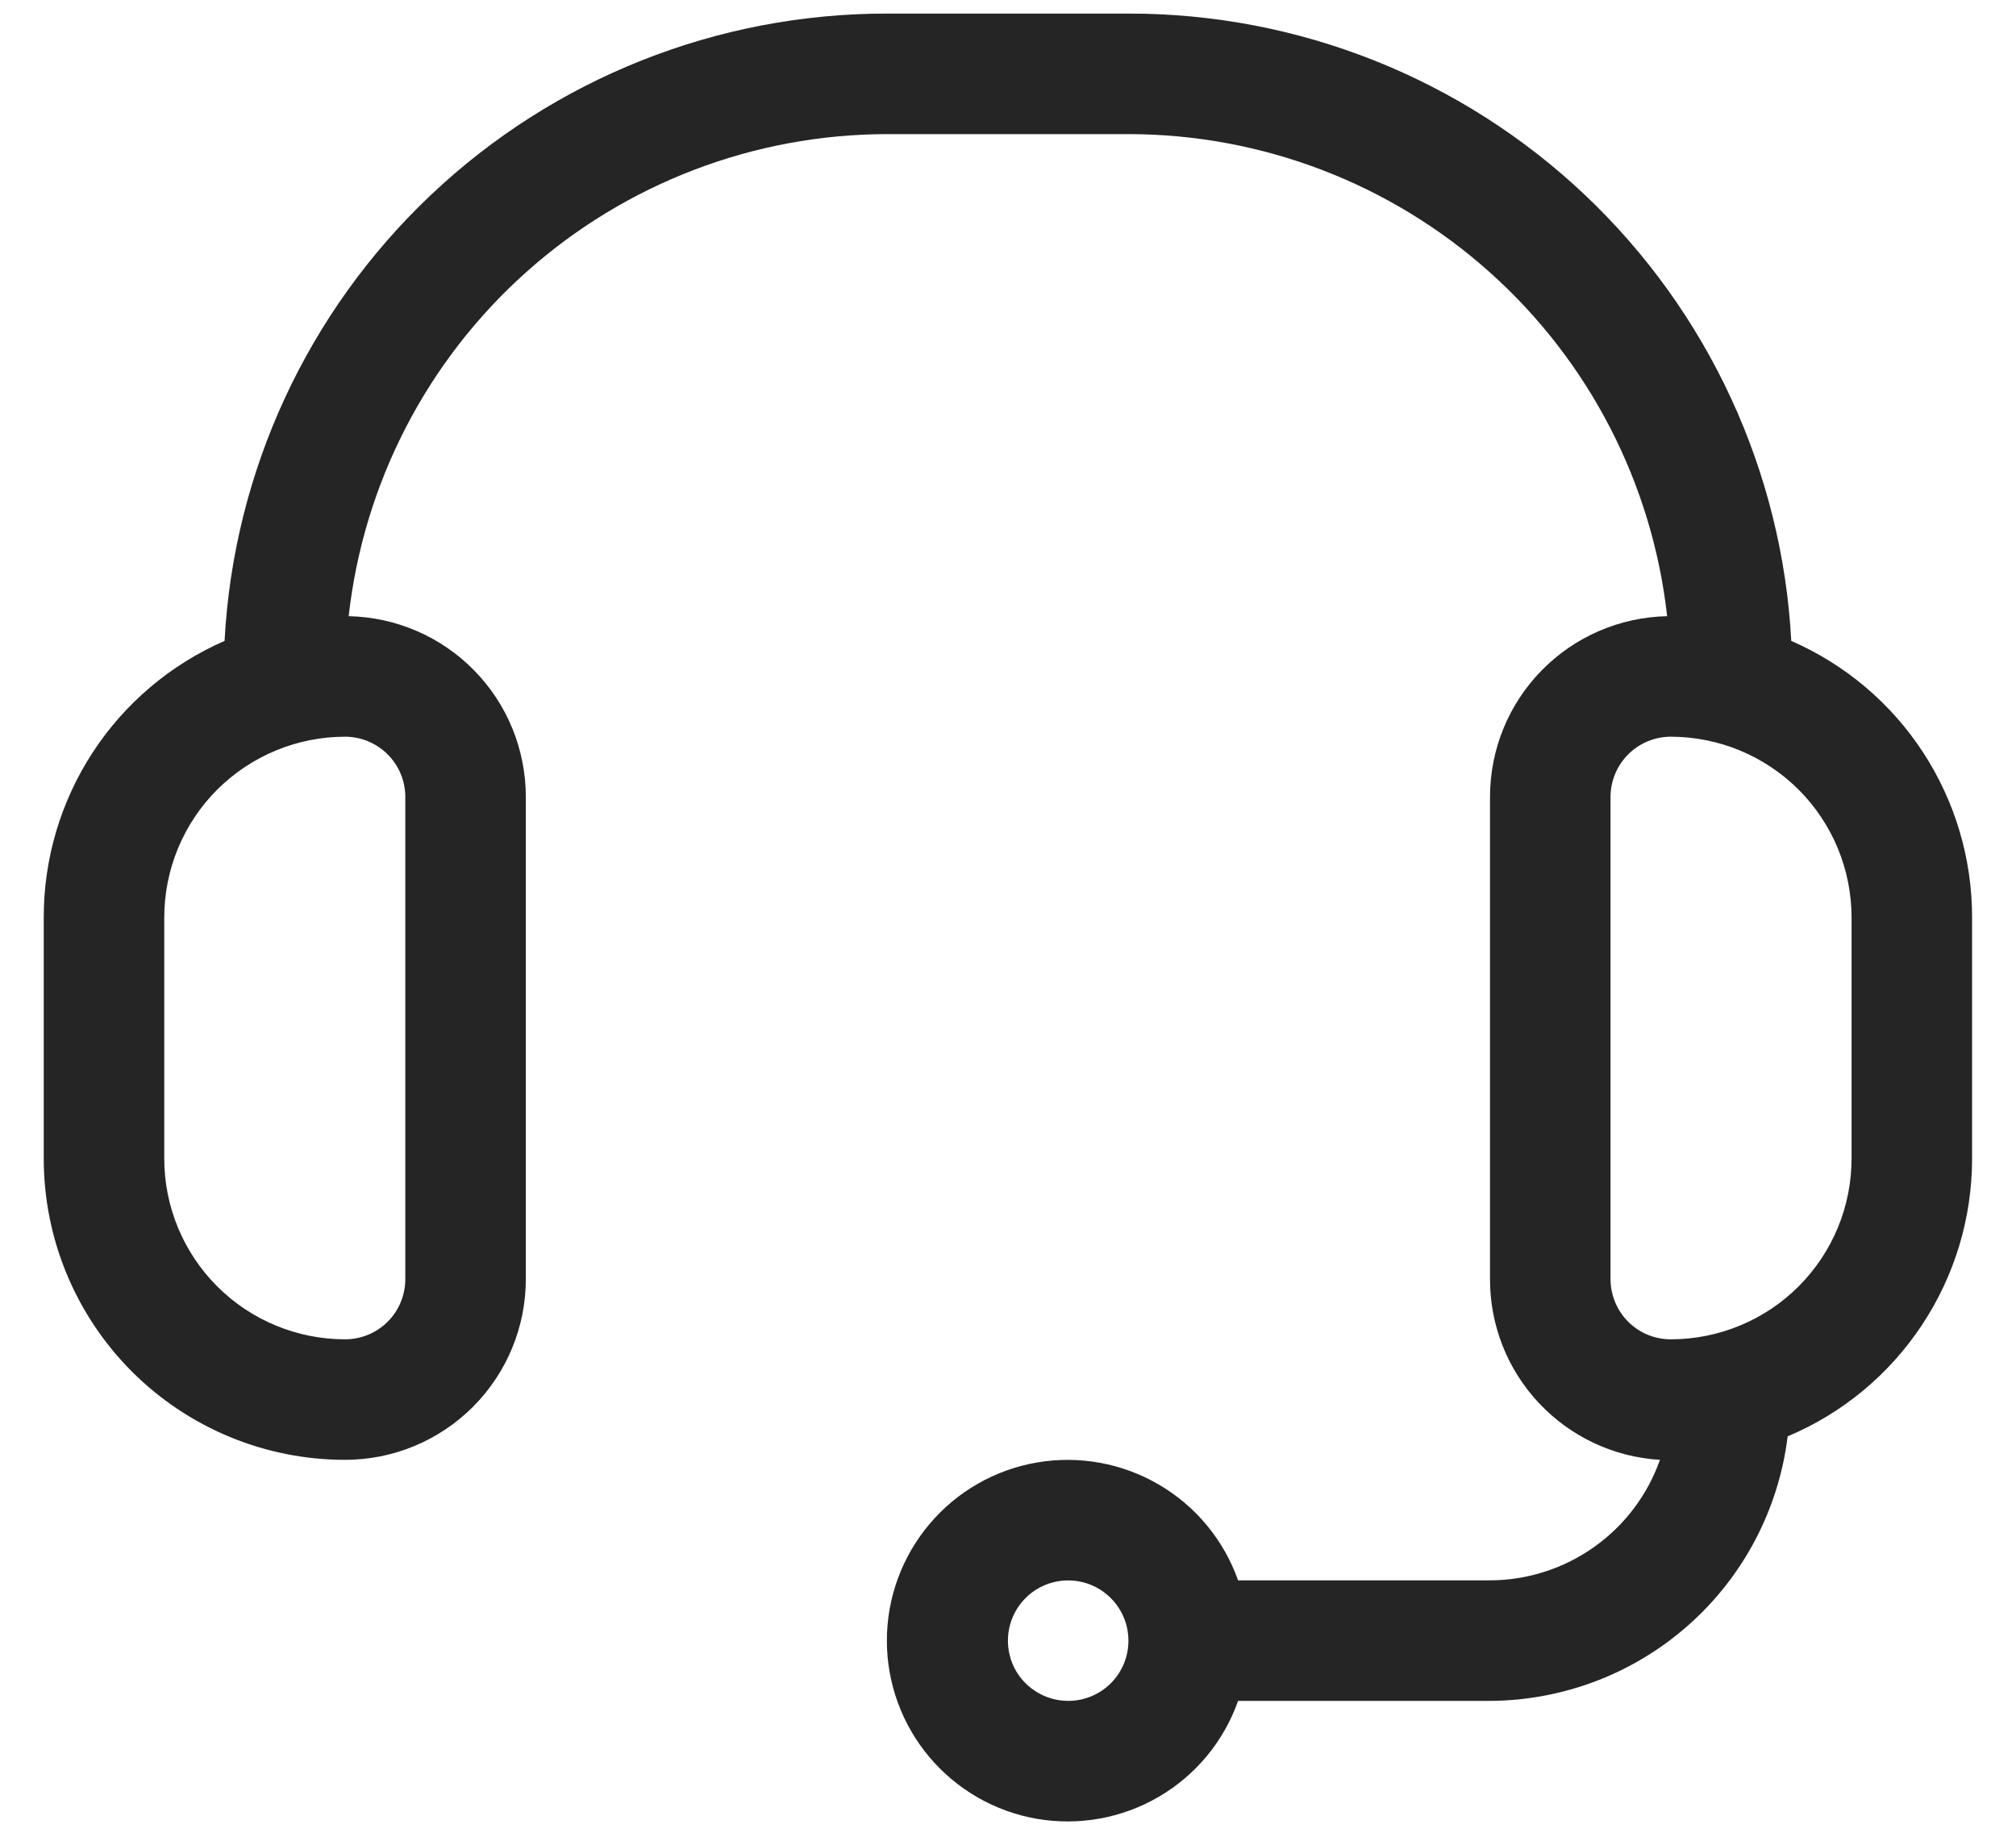 <svg width="23" height="21" viewBox="0 0 23 21" fill="none" xmlns="http://www.w3.org/2000/svg">
<path d="M3.937 16.655C4.484 16.655 5.008 16.438 5.395 16.051C5.782 15.664 5.999 15.14 5.999 14.593V9.093C5.999 8.553 5.788 8.034 5.41 7.649C5.032 7.263 4.518 7.041 3.978 7.03C4.147 5.518 4.867 4.121 6.001 3.107C7.135 2.092 8.603 1.531 10.124 1.53H12.874C14.396 1.531 15.863 2.092 16.997 3.107C18.131 4.121 18.851 5.518 19.02 7.03C18.48 7.041 17.966 7.263 17.588 7.649C17.21 8.034 16.999 8.553 16.999 9.093V14.593C16.998 15.119 17.198 15.626 17.559 16.009C17.919 16.392 18.413 16.624 18.938 16.655C18.796 17.056 18.534 17.404 18.186 17.65C17.839 17.896 17.425 18.029 16.999 18.03H14.125C13.963 17.572 13.644 17.185 13.224 16.939C12.805 16.693 12.312 16.603 11.832 16.685C11.352 16.767 10.917 17.016 10.604 17.388C10.29 17.76 10.118 18.231 10.118 18.718C10.118 19.204 10.29 19.675 10.604 20.047C10.917 20.419 11.352 20.668 11.832 20.751C12.312 20.833 12.805 20.743 13.224 20.497C13.644 20.251 13.963 19.864 14.125 19.405H16.999C17.835 19.401 18.642 19.093 19.267 18.537C19.892 17.982 20.293 17.217 20.395 16.387C21.019 16.125 21.551 15.684 21.925 15.12C22.3 14.556 22.499 13.895 22.499 13.218V10.468C22.5 9.798 22.305 9.143 21.939 8.582C21.573 8.021 21.05 7.58 20.436 7.312C20.333 5.378 19.49 3.557 18.083 2.225C16.676 0.893 14.811 0.152 12.874 0.155H10.124C8.187 0.152 6.322 0.893 4.915 2.225C3.508 3.557 2.665 5.378 2.562 7.312C1.948 7.58 1.426 8.021 1.059 8.582C0.693 9.143 0.498 9.798 0.499 10.468V13.218C0.499 14.13 0.861 15.004 1.506 15.649C2.151 16.293 3.025 16.655 3.937 16.655ZM12.187 19.405C12.051 19.405 11.918 19.365 11.805 19.289C11.691 19.214 11.603 19.107 11.551 18.981C11.499 18.855 11.486 18.717 11.512 18.584C11.539 18.45 11.604 18.328 11.7 18.232C11.796 18.136 11.919 18.07 12.052 18.044C12.186 18.017 12.324 18.031 12.45 18.083C12.575 18.135 12.683 18.223 12.758 18.336C12.834 18.449 12.874 18.582 12.874 18.718C12.874 18.9 12.802 19.075 12.673 19.204C12.544 19.333 12.369 19.405 12.187 19.405ZM21.124 10.468V13.218C21.124 13.765 20.907 14.289 20.52 14.676C20.133 15.063 19.608 15.28 19.061 15.28C18.879 15.28 18.704 15.208 18.575 15.079C18.447 14.95 18.374 14.775 18.374 14.593V9.093C18.374 8.91 18.447 8.736 18.575 8.607C18.704 8.478 18.879 8.405 19.061 8.405C19.608 8.405 20.133 8.623 20.52 9.009C20.907 9.396 21.124 9.921 21.124 10.468ZM1.874 10.468C1.874 9.921 2.091 9.396 2.478 9.009C2.865 8.623 3.39 8.405 3.937 8.405C4.119 8.405 4.294 8.478 4.423 8.607C4.552 8.736 4.624 8.91 4.624 9.093V14.593C4.624 14.775 4.552 14.95 4.423 15.079C4.294 15.208 4.119 15.28 3.937 15.28C3.39 15.28 2.865 15.063 2.478 14.676C2.091 14.289 1.874 13.765 1.874 13.218V10.468Z" fill="#252526"/>
</svg>
